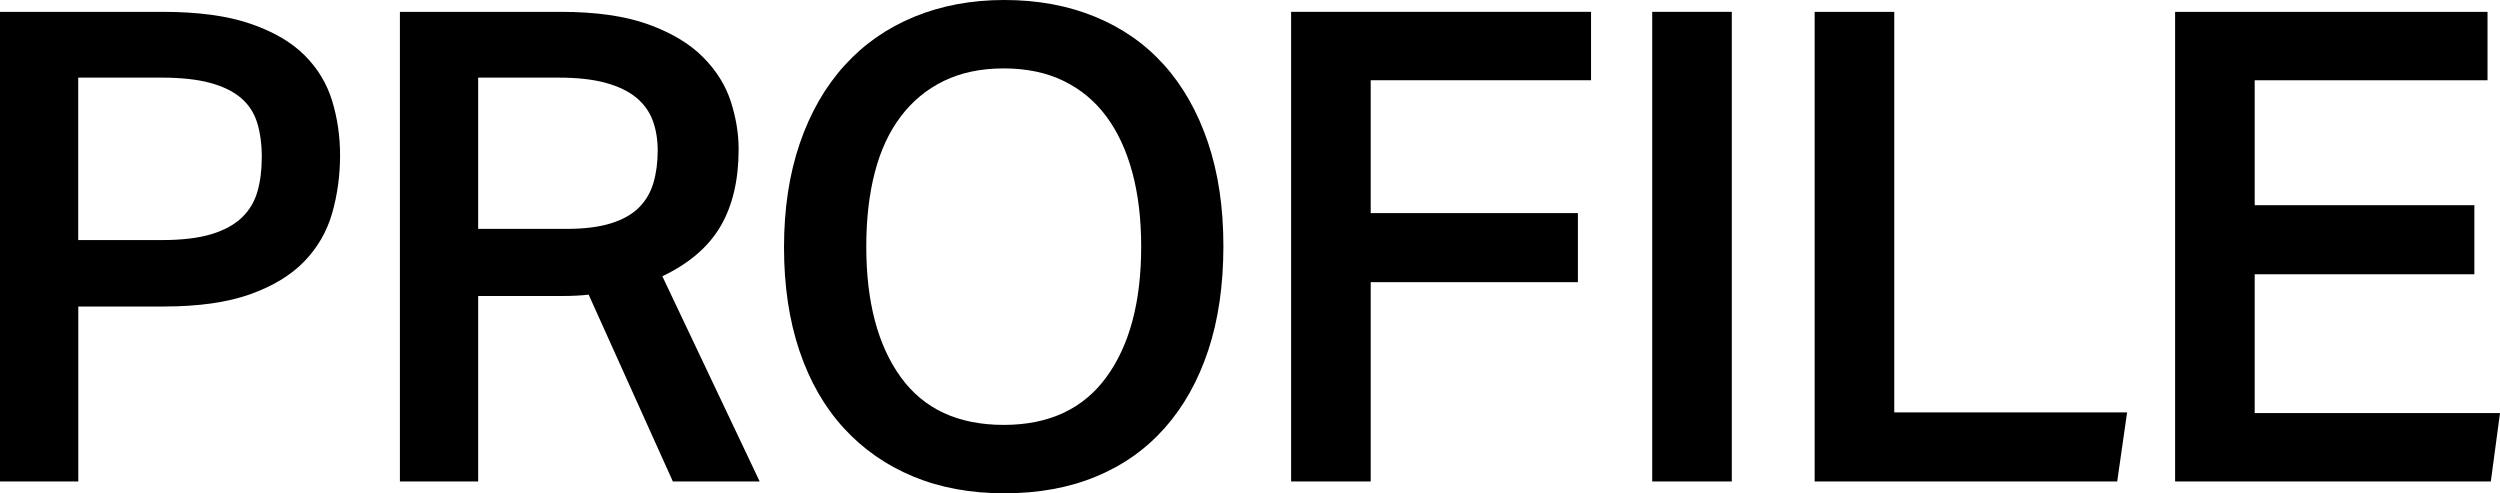 <svg height="19.5" viewBox="0 0 98.825 19.5" width="98.825" xmlns="http://www.w3.org/2000/svg"><path d="m0 .468h6.422c1.404 0 2.562.156 3.472.468.909.312 1.625.728 2.145 1.248.521.52.884 1.122 1.092 1.807s.312 1.4.312 2.145c0 .797-.104 1.56-.312 2.288s-.576 1.365-1.104 1.911c-.529.546-1.244.979-2.146 1.3-.901.321-2.037.481-3.405.481h-3.381v6.916h-3.095zm6.396 9.022c.797 0 1.451-.078 1.963-.234.511-.156.914-.377 1.209-.663.294-.286.498-.628.61-1.027.113-.398.17-.849.17-1.352 0-.52-.062-.975-.183-1.365s-.334-.715-.637-.975c-.304-.26-.711-.459-1.222-.598-.512-.139-1.157-.208-1.938-.208h-3.276v6.422h3.303z"/><path d="m22.152.468c1.404 0 2.561.165 3.471.494s1.629.758 2.158 1.287c.528.529.897 1.114 1.105 1.755s.312 1.274.312 1.898c0 1.214-.238 2.227-.715 3.042-.478.815-1.244 1.474-2.301 1.976l3.848 8.112h-3.432l-3.328-7.384c-.156.017-.321.03-.494.039-.174.009-.355.013-.546.013h-3.328v7.332h-3.094v-18.564zm.234 8.58c.71 0 1.3-.074 1.768-.221s.836-.355 1.104-.624c.269-.269.46-.594.572-.975s.169-.806.169-1.274c0-.433-.064-.828-.194-1.183-.131-.355-.348-.659-.65-.91-.304-.251-.706-.446-1.209-.585s-1.127-.208-1.872-.208h-3.172v5.98z"/><path d="m39.702 19.5c-1.335 0-2.535-.221-3.601-.663s-1.98-1.079-2.743-1.911-1.348-1.85-1.755-3.055-.611-2.57-.611-4.095.208-2.895.624-4.108 1.005-2.24 1.769-3.081c.762-.841 1.681-1.482 2.756-1.924 1.074-.442 2.262-.663 3.562-.663 1.317 0 2.514.221 3.588.663 1.075.442 1.985 1.079 2.73 1.911s1.321 1.85 1.729 3.055c.407 1.205.611 2.57.611 4.095 0 1.543-.199 2.916-.598 4.121s-.972 2.227-1.717 3.068-1.65 1.482-2.717 1.924c-1.065.442-2.274.663-3.627.663zm-.025-2.704c1.785 0 3.137-.628 4.056-1.885s1.378-2.977 1.378-5.161c0-1.092-.117-2.071-.351-2.938s-.577-1.603-1.027-2.21c-.451-.607-1.014-1.075-1.69-1.404s-1.465-.494-2.365-.494-1.69.165-2.366.494-1.244.797-1.703 1.404c-.46.607-.802 1.343-1.027 2.21-.226.867-.338 1.846-.338 2.938 0 2.184.455 3.904 1.365 5.161s2.266 1.885 4.069 1.885z"/><path d="m62.894.468v2.704h-8.71v5.252h8.19v2.73h-8.19v7.878h-3.146v-18.564h11.855z"/><path d="m65.312.468h3.146v18.564h-3.146z"/><path d="m74.88.468v15.834h9.204l-.391 2.73h-11.96v-18.564h3.146z"/><path d="m85.981.468h12.351v2.704h-9.204v4.94h8.684v2.73h-8.684v5.486h9.697l-.363 2.704h-12.48v-18.564z"/></svg>